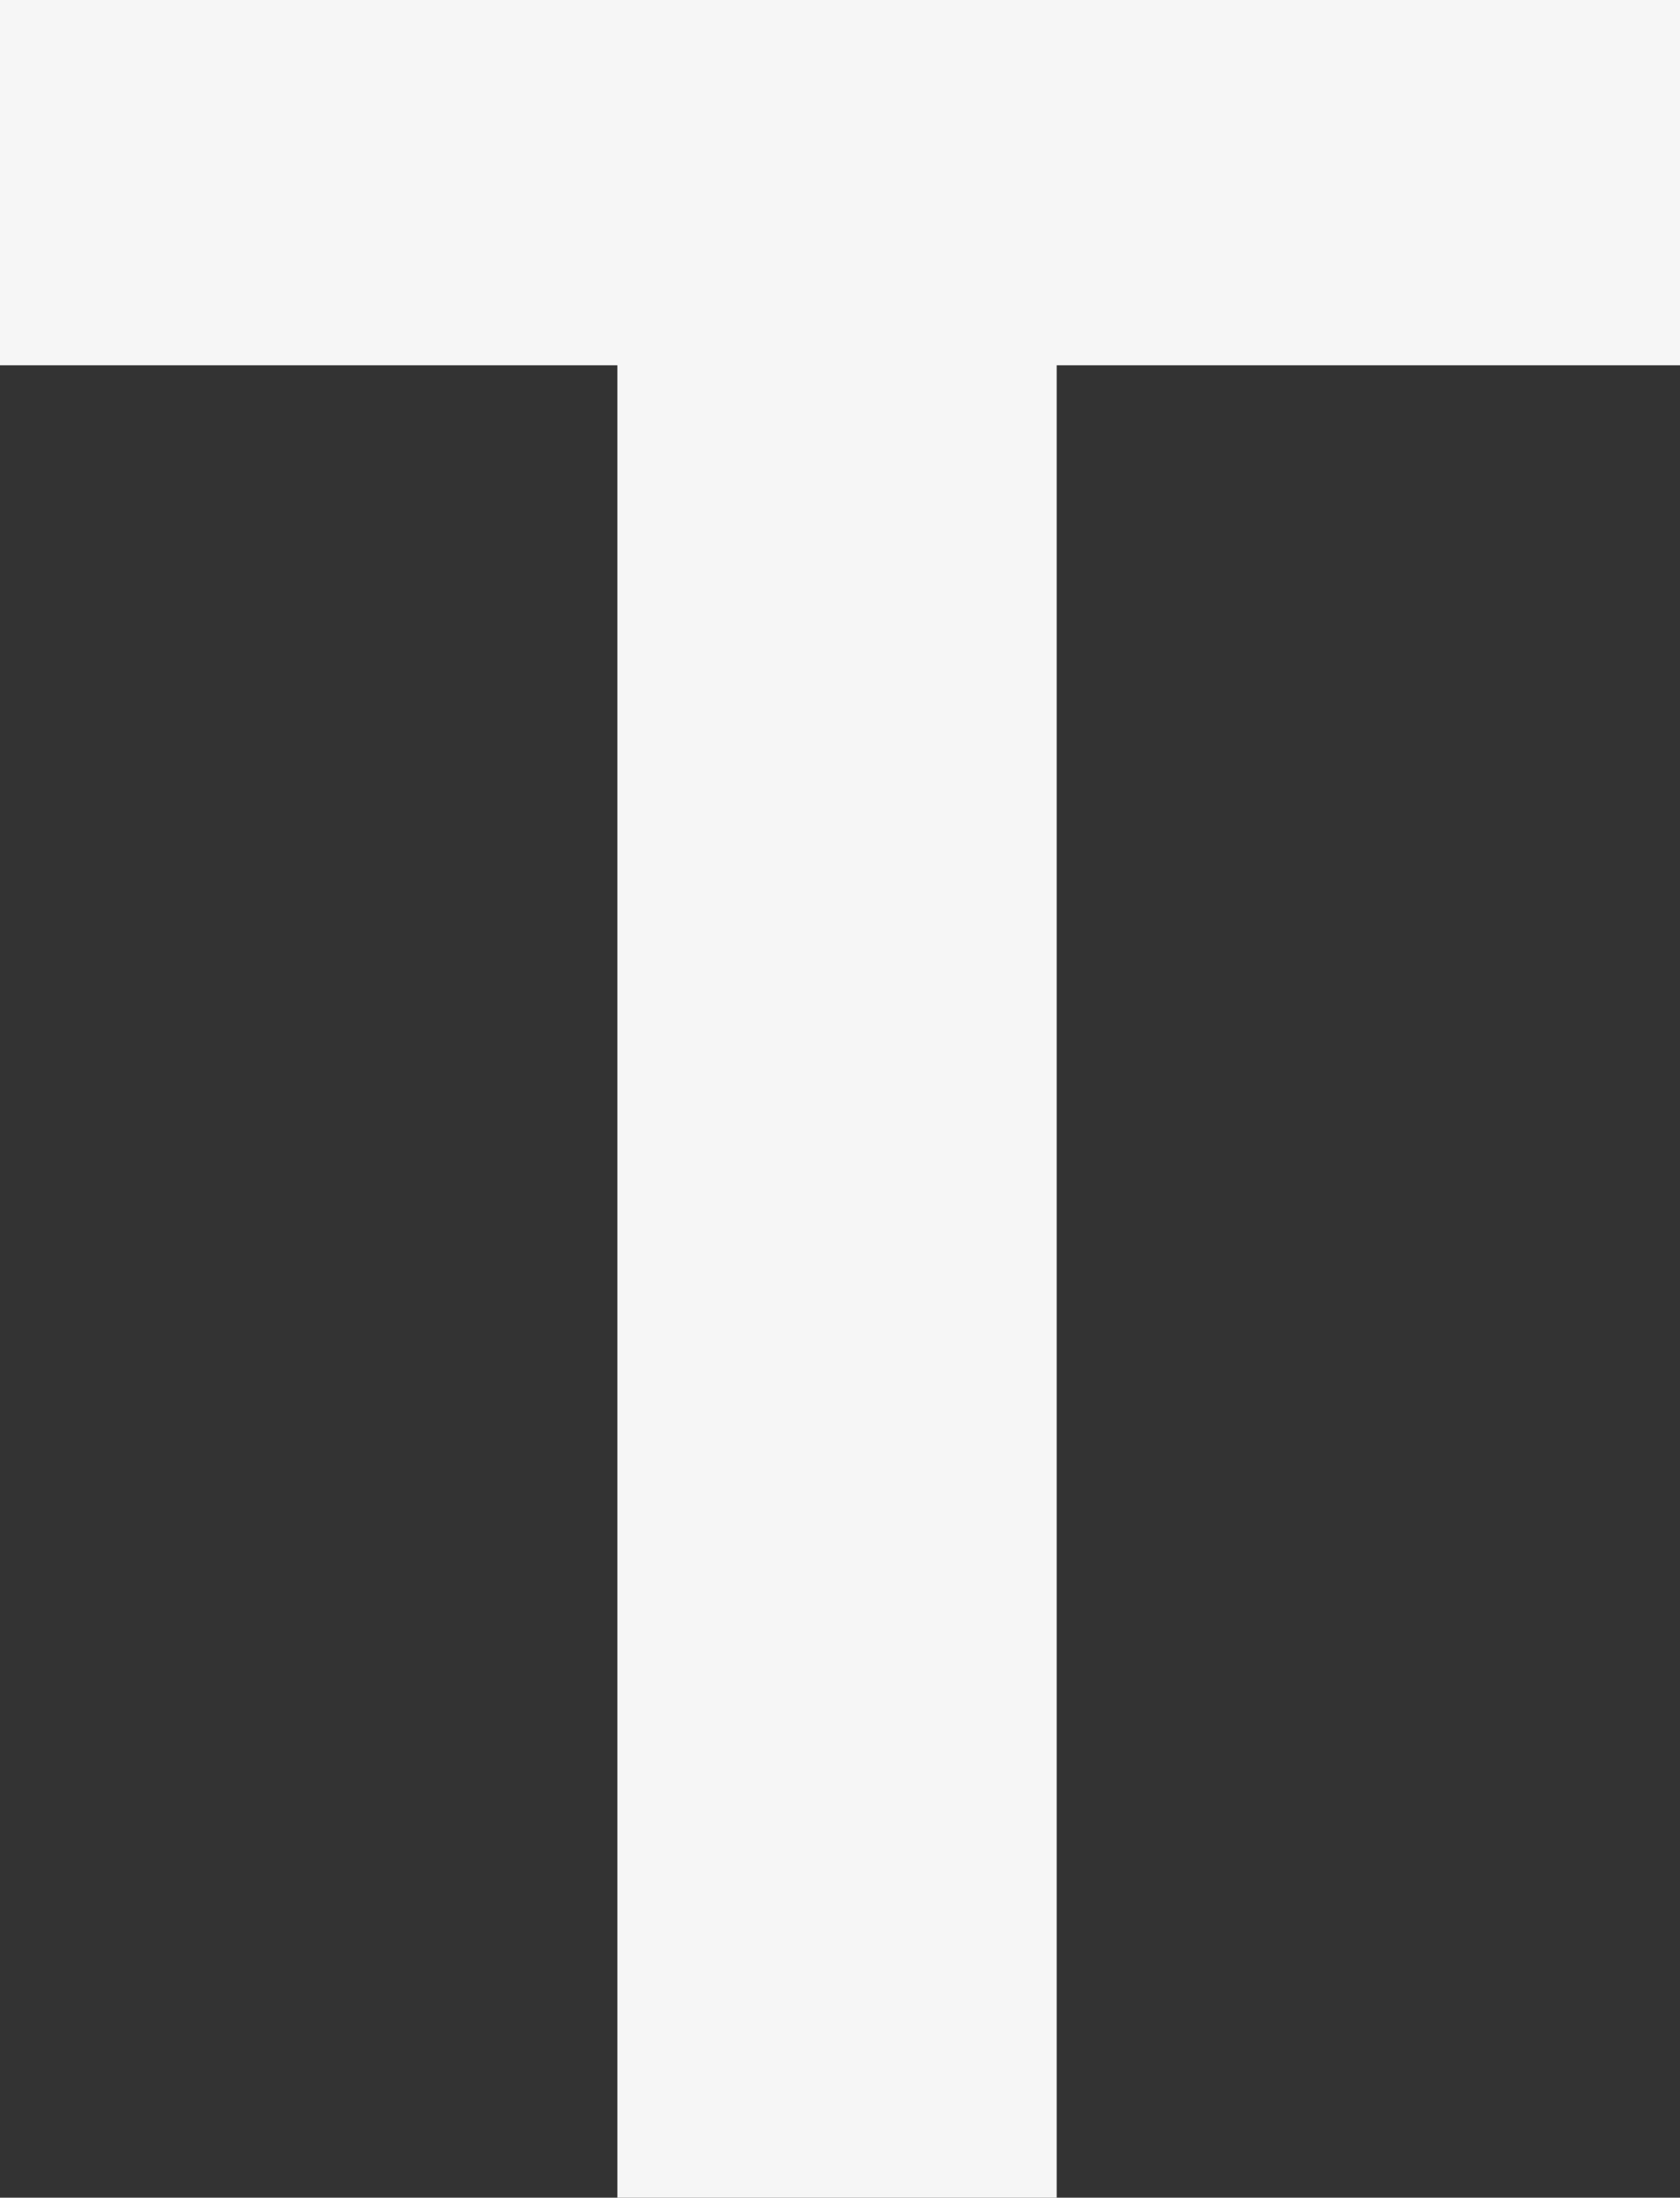 <svg xmlns="http://www.w3.org/2000/svg" width="77.574" height="101.422" viewBox="0 0 77.574 101.422">
  <rect x="0" y="0" width="77.574" height="101.422" fill="#333333" stroke="none"/>
  <path id="パス_184" data-name="パス 184" d="M37.508-120.578H57.792v-84.564H86.574V-222H9v16.858H37.508Z" transform="translate(-9 222)" fill="#f6f6f6"/>
</svg>
